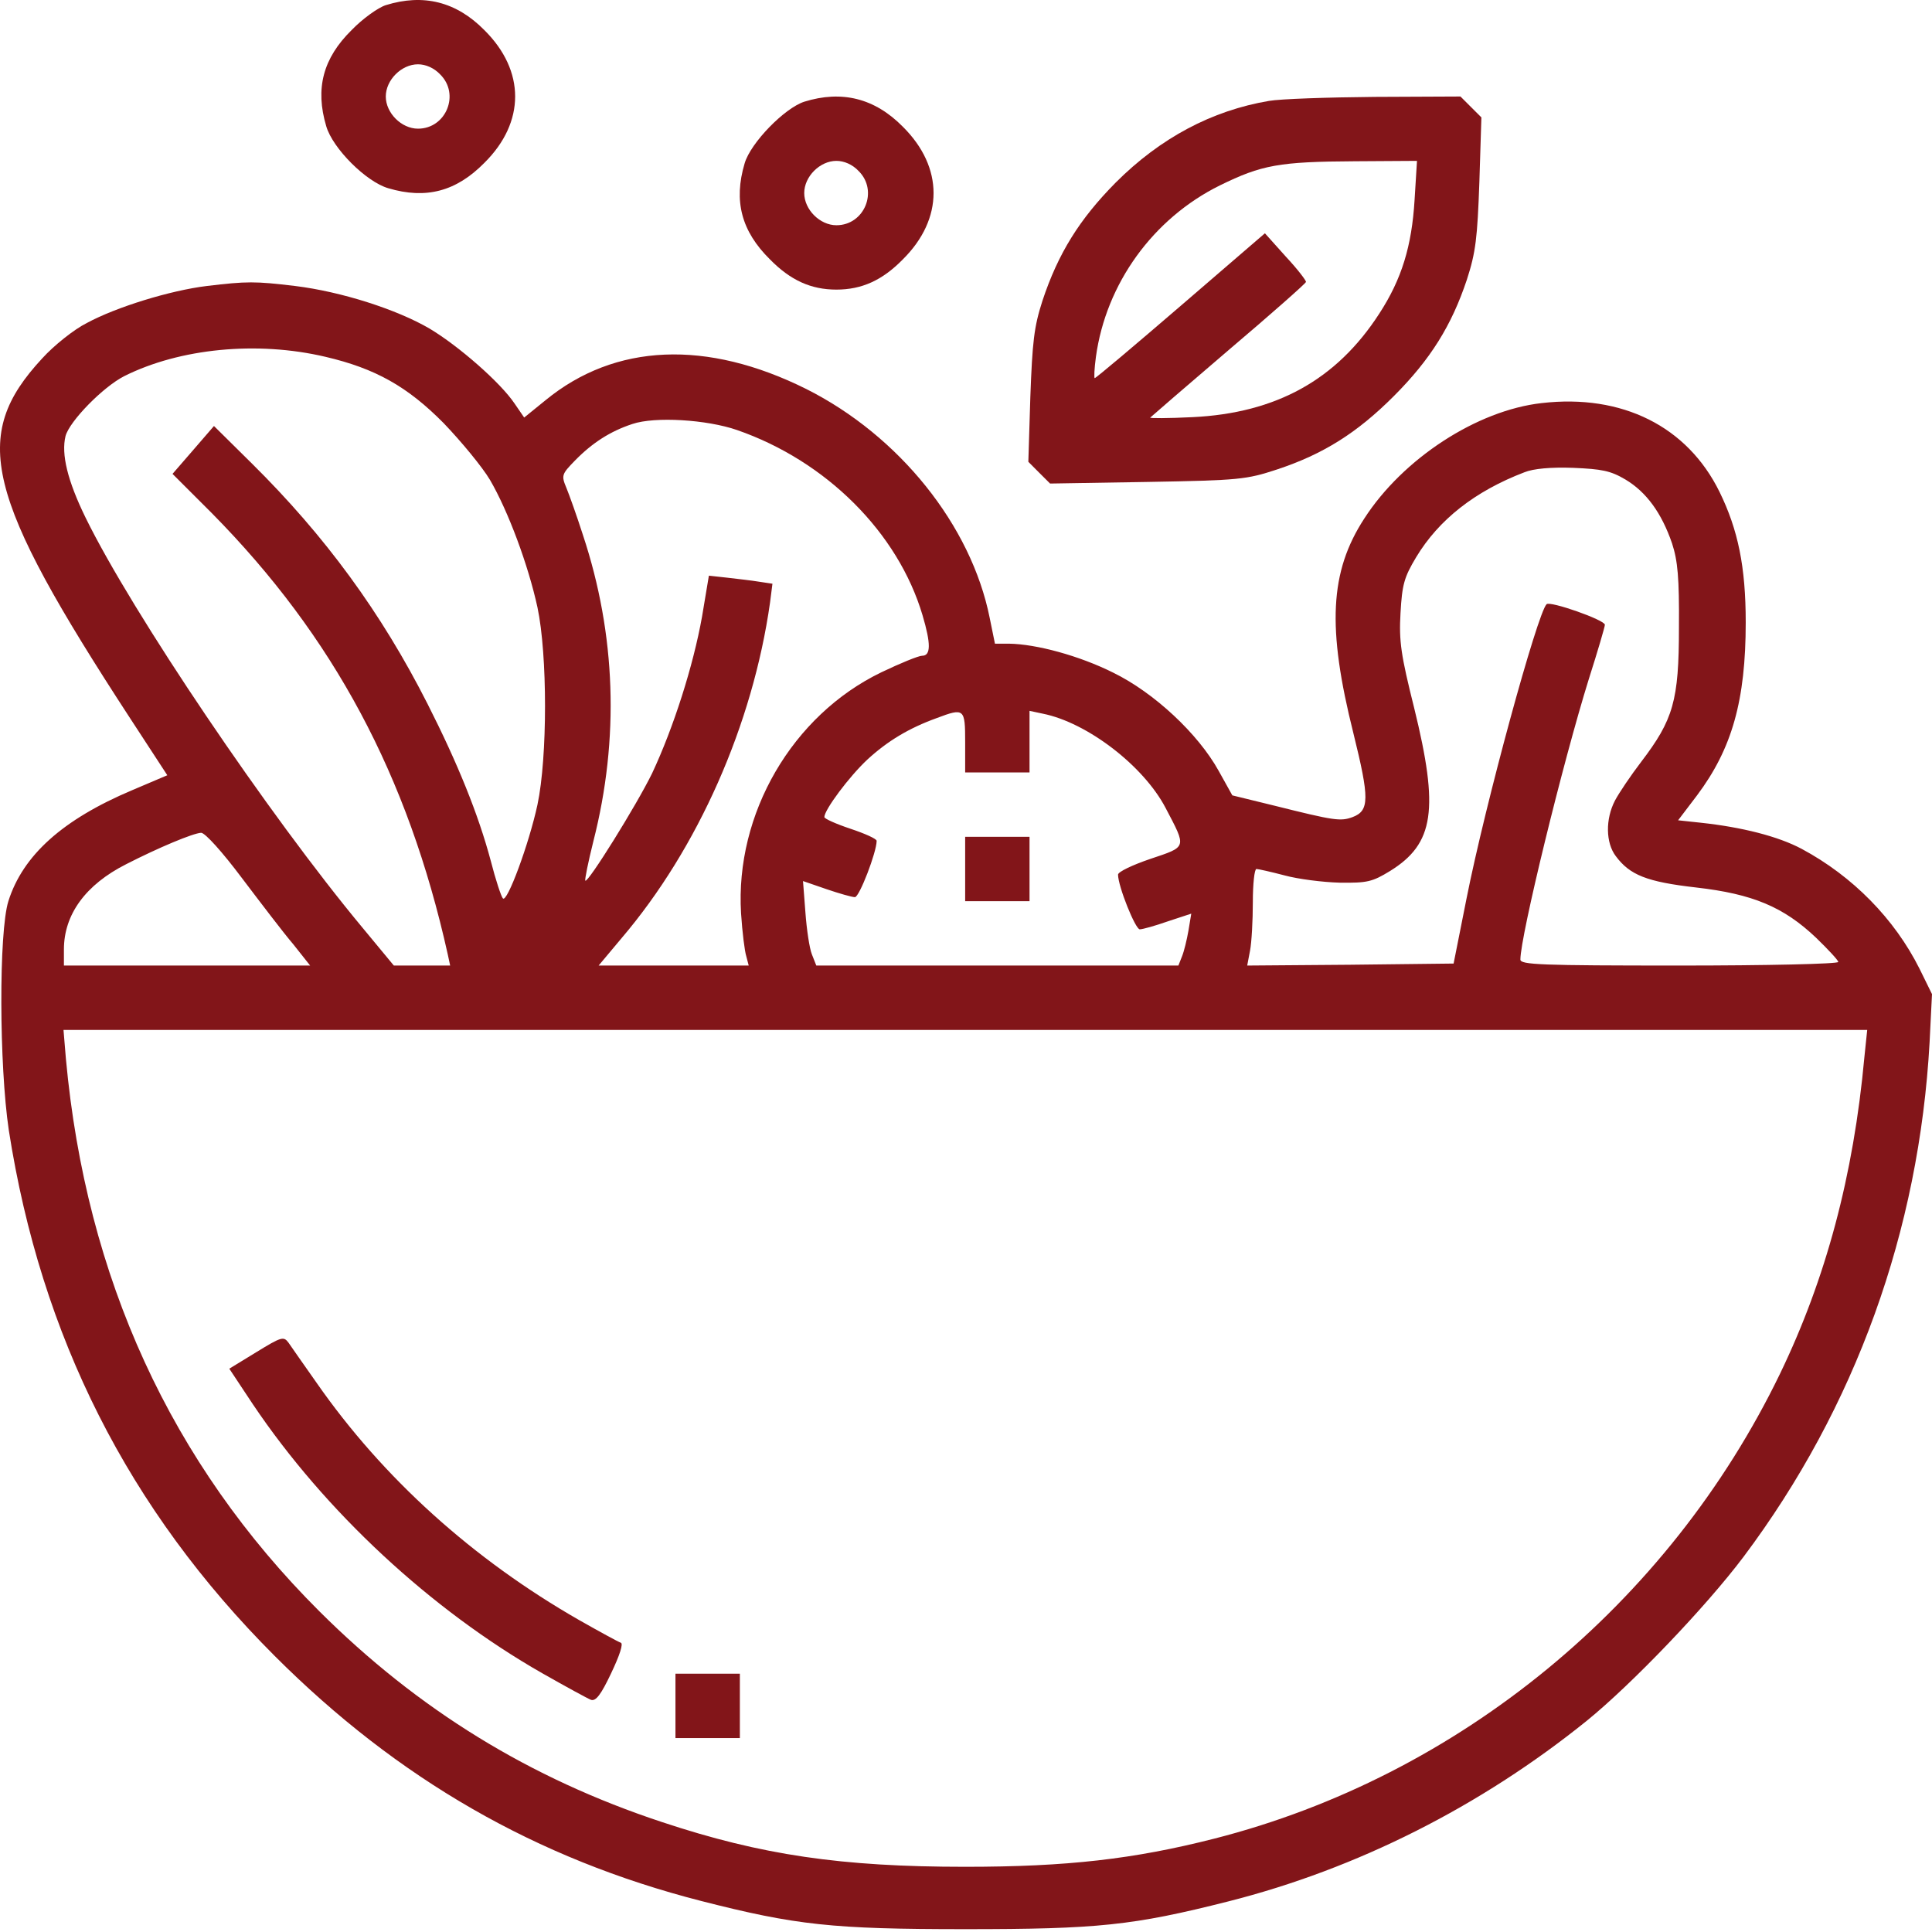 <svg width="60" height="60" viewBox="0 0 60 60" fill="none" xmlns="http://www.w3.org/2000/svg">
<path d="M11.981 0.16C11.743 0.235 11.256 0.585 10.919 0.935C10.032 1.809 9.782 2.747 10.132 3.921C10.332 4.608 11.369 5.645 12.056 5.845C13.23 6.195 14.168 5.945 15.042 5.058C16.317 3.796 16.317 2.197 15.042 0.935C14.168 0.048 13.143 -0.202 11.981 0.16ZM13.668 2.309C14.293 2.922 13.855 3.996 12.981 3.996C12.468 3.996 11.981 3.509 11.981 2.997C11.981 2.484 12.468 1.997 12.981 1.997C13.218 1.997 13.48 2.109 13.668 2.309Z" fill="#821519"/>
<path d="M24.976 3.159C24.363 3.359 23.314 4.433 23.126 5.071C22.776 6.245 23.026 7.182 23.913 8.057C24.551 8.707 25.188 8.994 25.975 8.994C26.762 8.994 27.4 8.707 28.037 8.057C29.311 6.795 29.311 5.196 28.037 3.934C27.162 3.046 26.138 2.797 24.976 3.159ZM26.662 5.308C27.287 5.92 26.85 6.995 25.975 6.995C25.463 6.995 24.976 6.508 24.976 5.995C24.976 5.483 25.463 4.996 25.975 4.996C26.213 4.996 26.475 5.108 26.662 5.308Z" fill="#821519"/>
<path d="M39.408 3.134C37.634 3.434 36.035 4.284 34.648 5.671C33.523 6.808 32.861 7.87 32.373 9.344C32.111 10.156 32.061 10.619 31.998 12.331L31.936 14.342L32.273 14.68L32.611 15.017L35.635 14.967C38.496 14.917 38.708 14.892 39.658 14.58C41.095 14.105 42.145 13.443 43.282 12.306C44.431 11.156 45.081 10.107 45.556 8.682C45.831 7.832 45.881 7.395 45.943 5.658L46.006 3.646L45.681 3.322L45.356 2.997L42.694 3.009C41.233 3.022 39.758 3.072 39.408 3.134ZM43.931 6.208C43.844 7.645 43.532 8.67 42.832 9.744C41.507 11.793 39.633 12.83 37.034 12.955C36.284 12.993 35.685 12.993 35.722 12.968C35.76 12.93 36.859 11.981 38.159 10.869C39.471 9.757 40.545 8.807 40.558 8.757C40.57 8.719 40.295 8.357 39.933 7.97L39.283 7.245L36.672 9.494C35.235 10.731 34.035 11.743 33.998 11.743C33.973 11.743 33.985 11.444 34.035 11.081C34.348 8.807 35.81 6.783 37.884 5.758C39.183 5.121 39.721 5.021 42.082 5.008L44.006 4.996L43.931 6.208Z" fill="#821519"/>
<path d="M6.42 8.882C5.296 9.019 3.622 9.531 2.697 10.031C2.297 10.231 1.672 10.731 1.31 11.131C-0.927 13.542 -0.477 15.379 4.046 22.314L5.196 24.076L4.109 24.538C1.947 25.45 0.71 26.562 0.26 27.987C-0.04 28.949 -0.027 33.085 0.273 35.097C1.272 41.507 3.984 46.88 8.532 51.428C12.356 55.251 16.654 57.725 21.777 59.037C24.713 59.787 25.851 59.912 29.974 59.912C34.085 59.912 35.184 59.8 38.146 59.05C42.144 58.038 45.98 56.101 49.279 53.44C50.679 52.303 52.978 49.903 54.152 48.342C57.626 43.706 59.6 38.22 59.925 32.373L60 30.873L59.613 30.086C58.838 28.537 57.538 27.212 55.952 26.362C55.227 25.975 54.102 25.688 52.815 25.55L52.115 25.475L52.703 24.701C53.79 23.251 54.215 21.752 54.215 19.328C54.215 17.603 53.977 16.454 53.403 15.279C52.403 13.242 50.379 12.23 47.88 12.518C45.868 12.743 43.569 14.242 42.369 16.104C41.295 17.753 41.207 19.49 42.032 22.776C42.532 24.8 42.532 25.175 42.007 25.375C41.632 25.513 41.445 25.488 39.595 25.025L38.271 24.701L37.846 23.938C37.209 22.789 35.847 21.514 34.572 20.89C33.523 20.365 32.186 20.002 31.336 19.99H30.899L30.736 19.19C30.161 16.316 27.925 13.53 25.038 12.08C21.952 10.543 19.103 10.656 16.941 12.43L16.279 12.967L15.979 12.53C15.542 11.88 14.242 10.743 13.343 10.206C12.318 9.606 10.594 9.057 9.169 8.882C7.92 8.732 7.67 8.732 6.42 8.882ZM10.107 11.081C11.656 11.443 12.656 12.005 13.78 13.143C14.33 13.717 14.98 14.504 15.217 14.904C15.779 15.866 16.404 17.541 16.692 18.865C17.004 20.34 17.004 23.514 16.692 24.988C16.429 26.212 15.742 28.062 15.617 27.899C15.567 27.849 15.392 27.325 15.242 26.737C14.855 25.288 14.217 23.713 13.28 21.864C11.843 19.028 10.094 16.641 7.82 14.392L6.645 13.23L6.008 13.967L5.358 14.717L6.583 15.941C10.356 19.765 12.668 24.076 13.905 29.636L13.98 29.986H13.105H12.231L11.269 28.824C8.345 25.313 4.096 19.015 2.659 16.079C2.097 14.929 1.897 14.105 2.035 13.542C2.16 13.08 3.197 12.018 3.859 11.681C5.583 10.818 7.982 10.581 10.107 11.081ZM22.889 13.355C25.663 14.317 27.887 16.541 28.649 19.103C28.912 19.99 28.912 20.365 28.637 20.365C28.524 20.365 27.95 20.602 27.375 20.877C24.601 22.214 22.827 25.275 23.014 28.362C23.052 28.949 23.127 29.549 23.177 29.699L23.252 29.986H20.927H18.591L19.303 29.136C21.677 26.35 23.377 22.501 23.914 18.715L23.989 18.128L23.576 18.066C23.352 18.028 22.902 17.978 22.589 17.941L22.015 17.878L21.802 19.153C21.527 20.69 20.915 22.601 20.253 24.013C19.765 25.013 18.253 27.437 18.178 27.349C18.154 27.325 18.266 26.775 18.428 26.125C19.241 22.939 19.128 19.703 18.104 16.616C17.916 16.029 17.679 15.367 17.591 15.154C17.429 14.767 17.441 14.729 17.854 14.305C18.391 13.755 18.953 13.392 19.64 13.167C20.34 12.93 21.952 13.03 22.889 13.355ZM50.479 14.892C51.128 15.279 51.603 15.929 51.928 16.878C52.103 17.416 52.153 17.941 52.141 19.49C52.141 21.764 51.966 22.351 50.966 23.663C50.641 24.088 50.279 24.626 50.154 24.863C49.854 25.438 49.866 26.175 50.179 26.587C50.616 27.175 51.141 27.387 52.678 27.562C54.427 27.762 55.389 28.162 56.401 29.124C56.776 29.486 57.089 29.824 57.089 29.874C57.089 29.936 54.864 29.986 52.153 29.986C47.842 29.986 47.217 29.961 47.217 29.799C47.217 29.074 48.529 23.701 49.342 21.089C49.617 20.227 49.841 19.465 49.841 19.403C49.841 19.253 48.13 18.653 48.03 18.765C47.742 19.053 46.13 24.951 45.543 27.912L45.143 29.924L41.932 29.961L38.733 29.986L38.821 29.524C38.871 29.261 38.908 28.587 38.908 28.012C38.908 27.45 38.958 26.987 39.02 26.987C39.071 26.987 39.47 27.075 39.895 27.187C40.307 27.3 41.082 27.399 41.607 27.412C42.457 27.424 42.619 27.387 43.169 27.05C44.543 26.2 44.693 25.138 43.919 21.989C43.506 20.34 43.444 19.915 43.494 19.04C43.544 18.153 43.606 17.928 43.981 17.303C44.681 16.141 45.805 15.254 47.342 14.667C47.617 14.554 48.167 14.504 48.854 14.529C49.741 14.567 50.016 14.617 50.479 14.892ZM29.974 23.051V23.988H30.974H31.973V23.039V22.076L32.386 22.164C33.76 22.439 35.509 23.776 36.197 25.088C36.859 26.35 36.871 26.287 35.722 26.675C35.172 26.862 34.722 27.075 34.722 27.162C34.722 27.524 35.259 28.861 35.397 28.861C35.484 28.861 35.884 28.749 36.272 28.612L36.996 28.374L36.909 28.899C36.859 29.186 36.771 29.549 36.709 29.699L36.596 29.986H30.974H25.351L25.213 29.636C25.138 29.449 25.051 28.861 25.013 28.337L24.938 27.362L25.663 27.612C26.063 27.749 26.463 27.862 26.55 27.862C26.688 27.862 27.225 26.462 27.225 26.113C27.225 26.05 26.863 25.888 26.413 25.738C25.963 25.588 25.601 25.425 25.601 25.375C25.601 25.15 26.375 24.113 26.938 23.588C27.562 23.014 28.225 22.614 29.087 22.302C29.949 21.977 29.974 22.002 29.974 23.051ZM7.508 27.262C8.095 28.037 8.807 28.974 9.107 29.324L9.632 29.986H5.808H1.985V29.486C1.985 28.399 2.659 27.474 3.921 26.837C4.921 26.325 5.996 25.875 6.246 25.863C6.37 25.863 6.908 26.462 7.508 27.262ZM57.901 32.822C57.563 36.521 56.701 39.72 55.277 42.669C51.816 49.816 45.306 55.164 37.709 57.101C35.209 57.738 33.135 57.975 29.974 57.975C26.138 57.975 23.651 57.613 20.565 56.588C16.442 55.226 12.98 53.09 9.919 50.041C5.308 45.443 2.672 39.682 2.047 32.885L1.972 31.985H29.974H57.988L57.901 32.822Z" fill="#821519"/>
<path d="M29.974 26.987V27.987H30.974H31.973V26.987V25.988H30.974H29.974V26.987Z" fill="#821519"/>
<path d="M7.958 41.994L7.121 42.506L7.858 43.618C10.095 46.942 13.381 49.991 16.842 51.965C17.567 52.377 18.254 52.752 18.354 52.79C18.504 52.84 18.666 52.627 18.979 51.965C19.241 51.415 19.366 51.041 19.279 51.016C19.203 50.991 18.629 50.678 17.991 50.316C14.693 48.429 11.894 45.905 9.832 42.944C9.432 42.381 9.045 41.819 8.957 41.694C8.807 41.494 8.732 41.519 7.958 41.994Z" fill="#821519"/>
<path d="M20.977 52.977V53.977H21.977H22.977V52.977V51.978H21.977H20.977V52.977Z" fill="#821519"/>
</svg>
